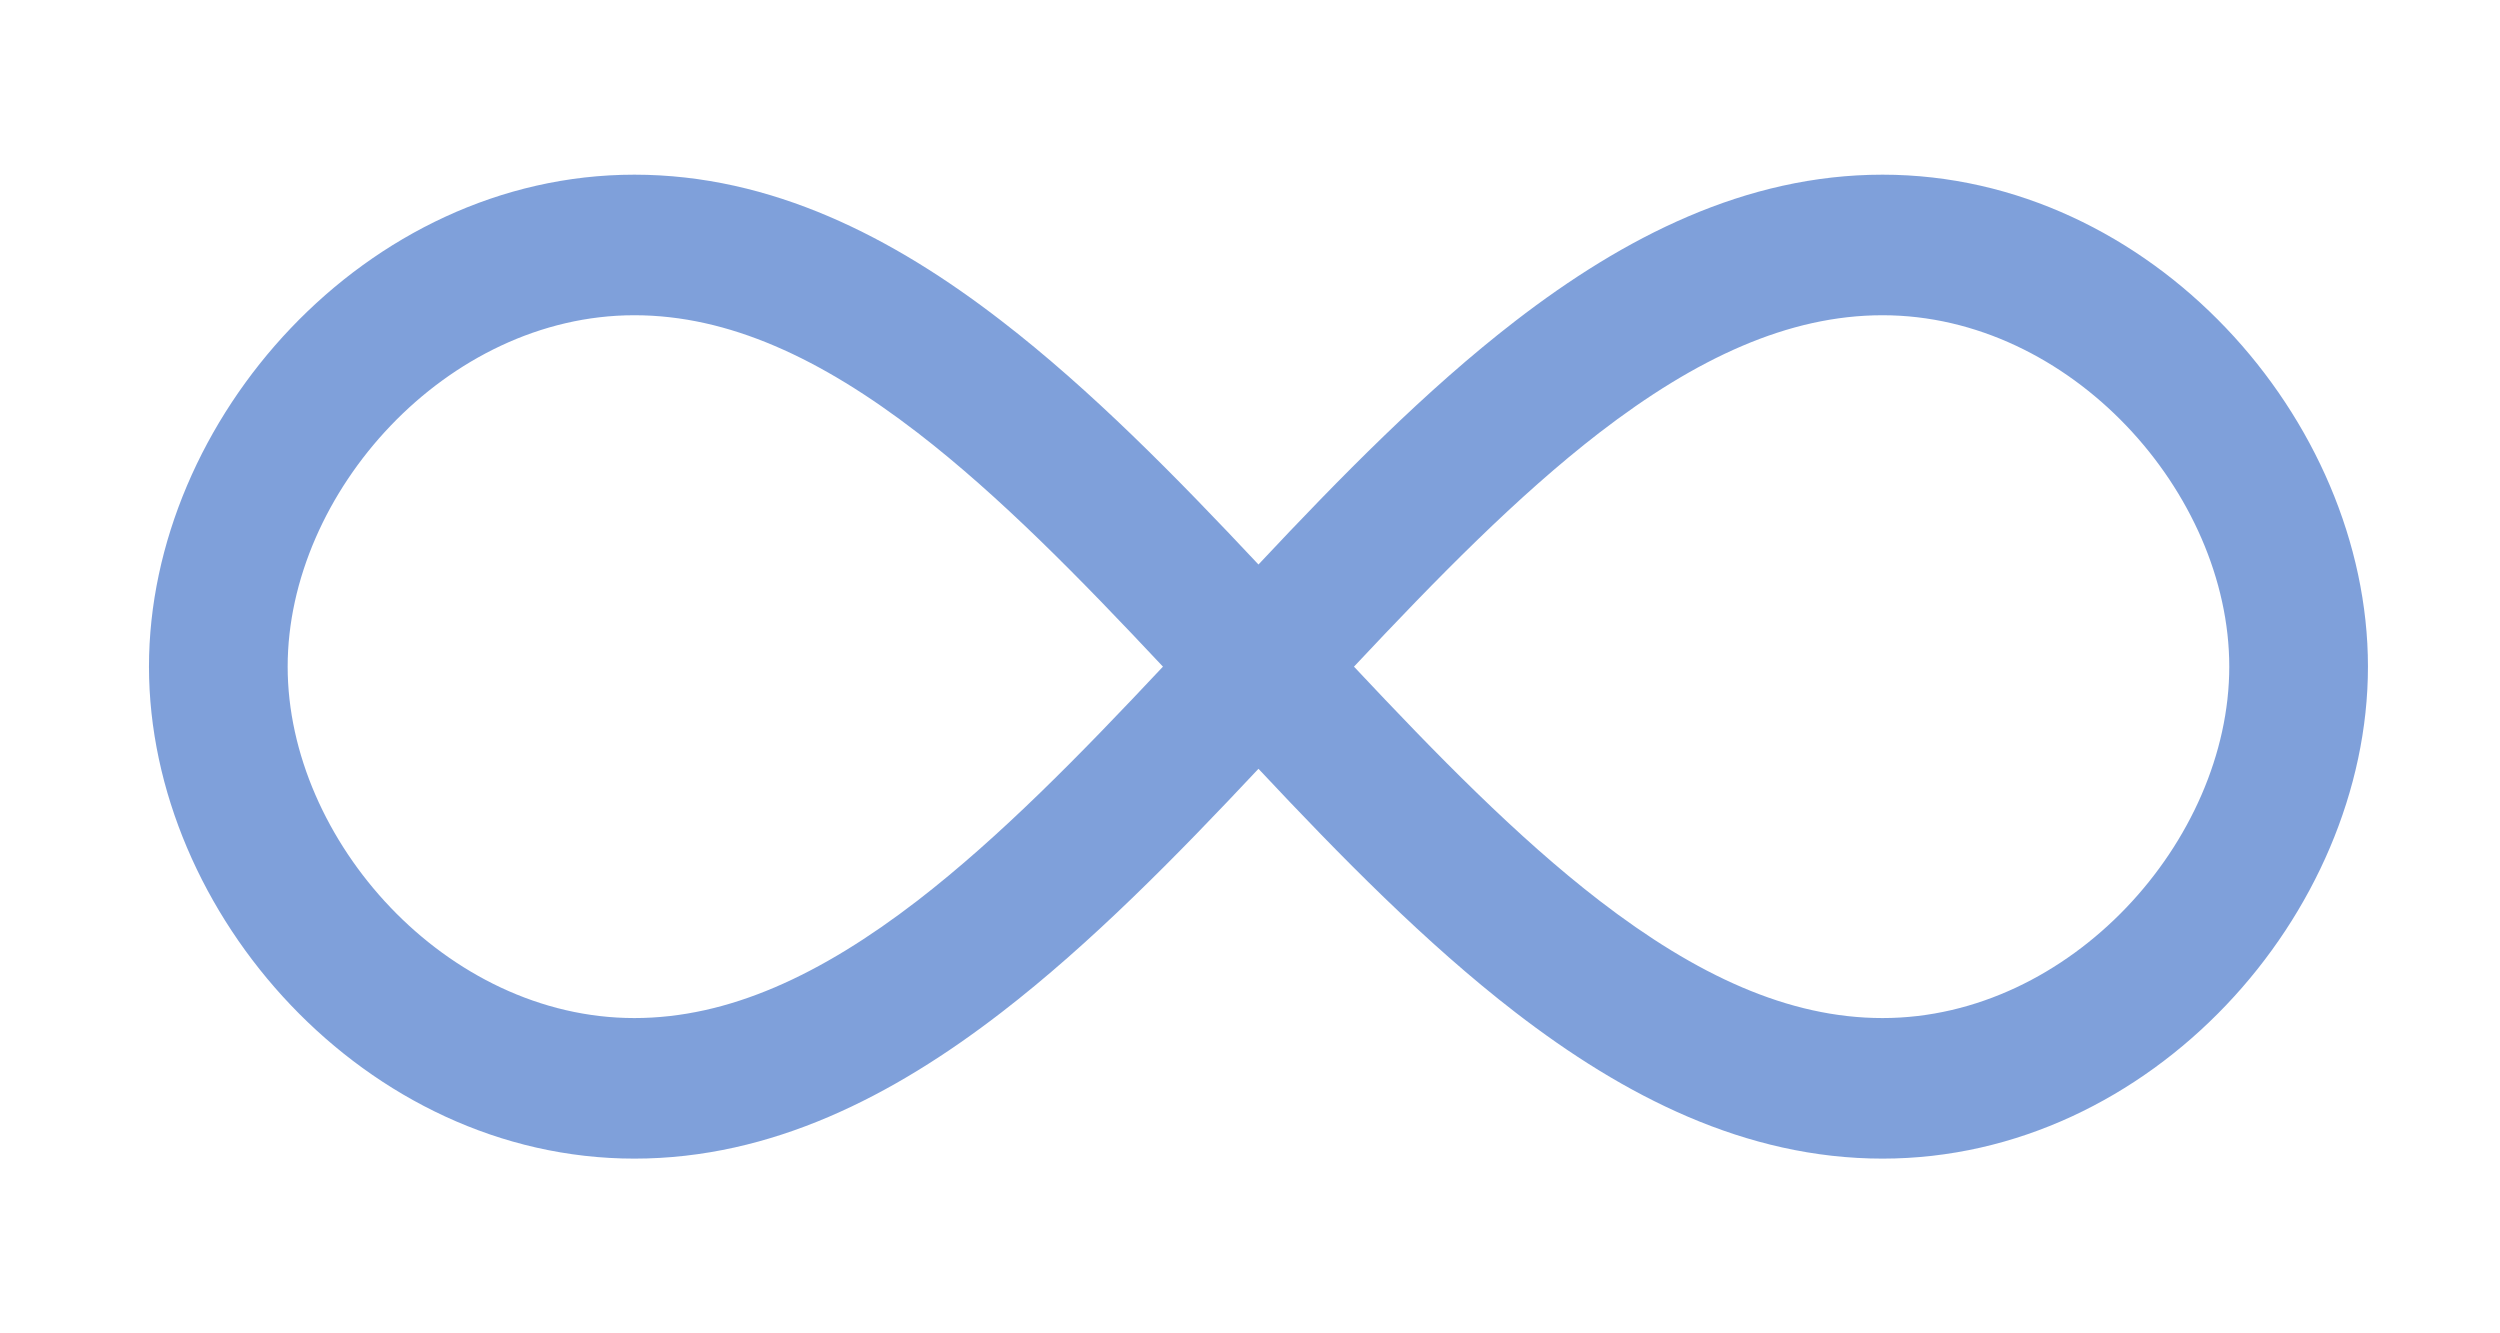<svg width="1440" height="768" viewBox="0 0 1440 768" fill="none" xmlns="http://www.w3.org/2000/svg">
<g filter="url(#filter0_g_323_238)">
<path d="M724.877 325.155C772.114 274.795 821.429 224.489 872.927 184.816C935.342 136.669 1005.37 100.613 1084.35 100.613C1239.16 100.613 1363.94 241.761 1363.94 383.989C1363.94 526.217 1239.16 667.366 1084.35 667.366C1005.37 667.366 935.342 631.31 872.927 583.163C821.429 543.49 772.114 493.184 724.877 442.824C677.639 493.184 628.324 543.49 576.826 583.163C514.411 631.31 444.38 667.366 365.402 667.366C210.589 667.366 85.811 526.217 85.811 383.989C85.811 241.761 210.589 100.613 365.402 100.613C444.38 100.613 514.411 136.615 576.826 184.816C628.324 224.489 677.639 274.795 724.877 325.155ZM365.402 181.578C257.187 181.578 165.695 283.863 165.695 383.989C165.695 484.116 257.187 586.401 365.402 586.401C419.563 586.401 472.659 561.734 528.471 518.769C575.868 482.173 622.094 434.889 669.864 383.989C622.094 333.09 575.868 285.752 528.471 249.21C472.659 206.245 419.563 181.578 365.402 181.578ZM779.889 383.989C827.659 434.889 873.885 482.227 921.282 518.769C977.094 561.734 1030.19 586.401 1084.35 586.401C1192.57 586.401 1284.06 484.116 1284.06 383.989C1284.06 283.863 1192.57 181.578 1084.35 181.578C1030.19 181.578 977.094 206.245 921.282 249.21C873.885 285.806 827.659 333.09 779.889 383.989Z" fill="#0042B6" fill-opacity="0.5"/>
</g>
<defs>
<filter id="filter0_g_323_238" x="-14.188" y="0.613" width="1478.13" height="766.753" filterUnits="userSpaceOnUse" color-interpolation-filters="sRGB">
<feFlood flood-opacity="0" result="BackgroundImageFix"/>
<feBlend mode="normal" in="SourceGraphic" in2="BackgroundImageFix" result="shape"/>
<feTurbulence type="fractalNoise" baseFrequency="0.507 0.507" numOctaves="3" seed="6115" />
<feDisplacementMap in="shape" scale="200" xChannelSelector="R" yChannelSelector="G" result="displacedImage" width="100%" height="100%" />
<feMerge result="effect1_texture_323_238">
<feMergeNode in="displacedImage"/>
</feMerge>
</filter>
</defs>
</svg>
